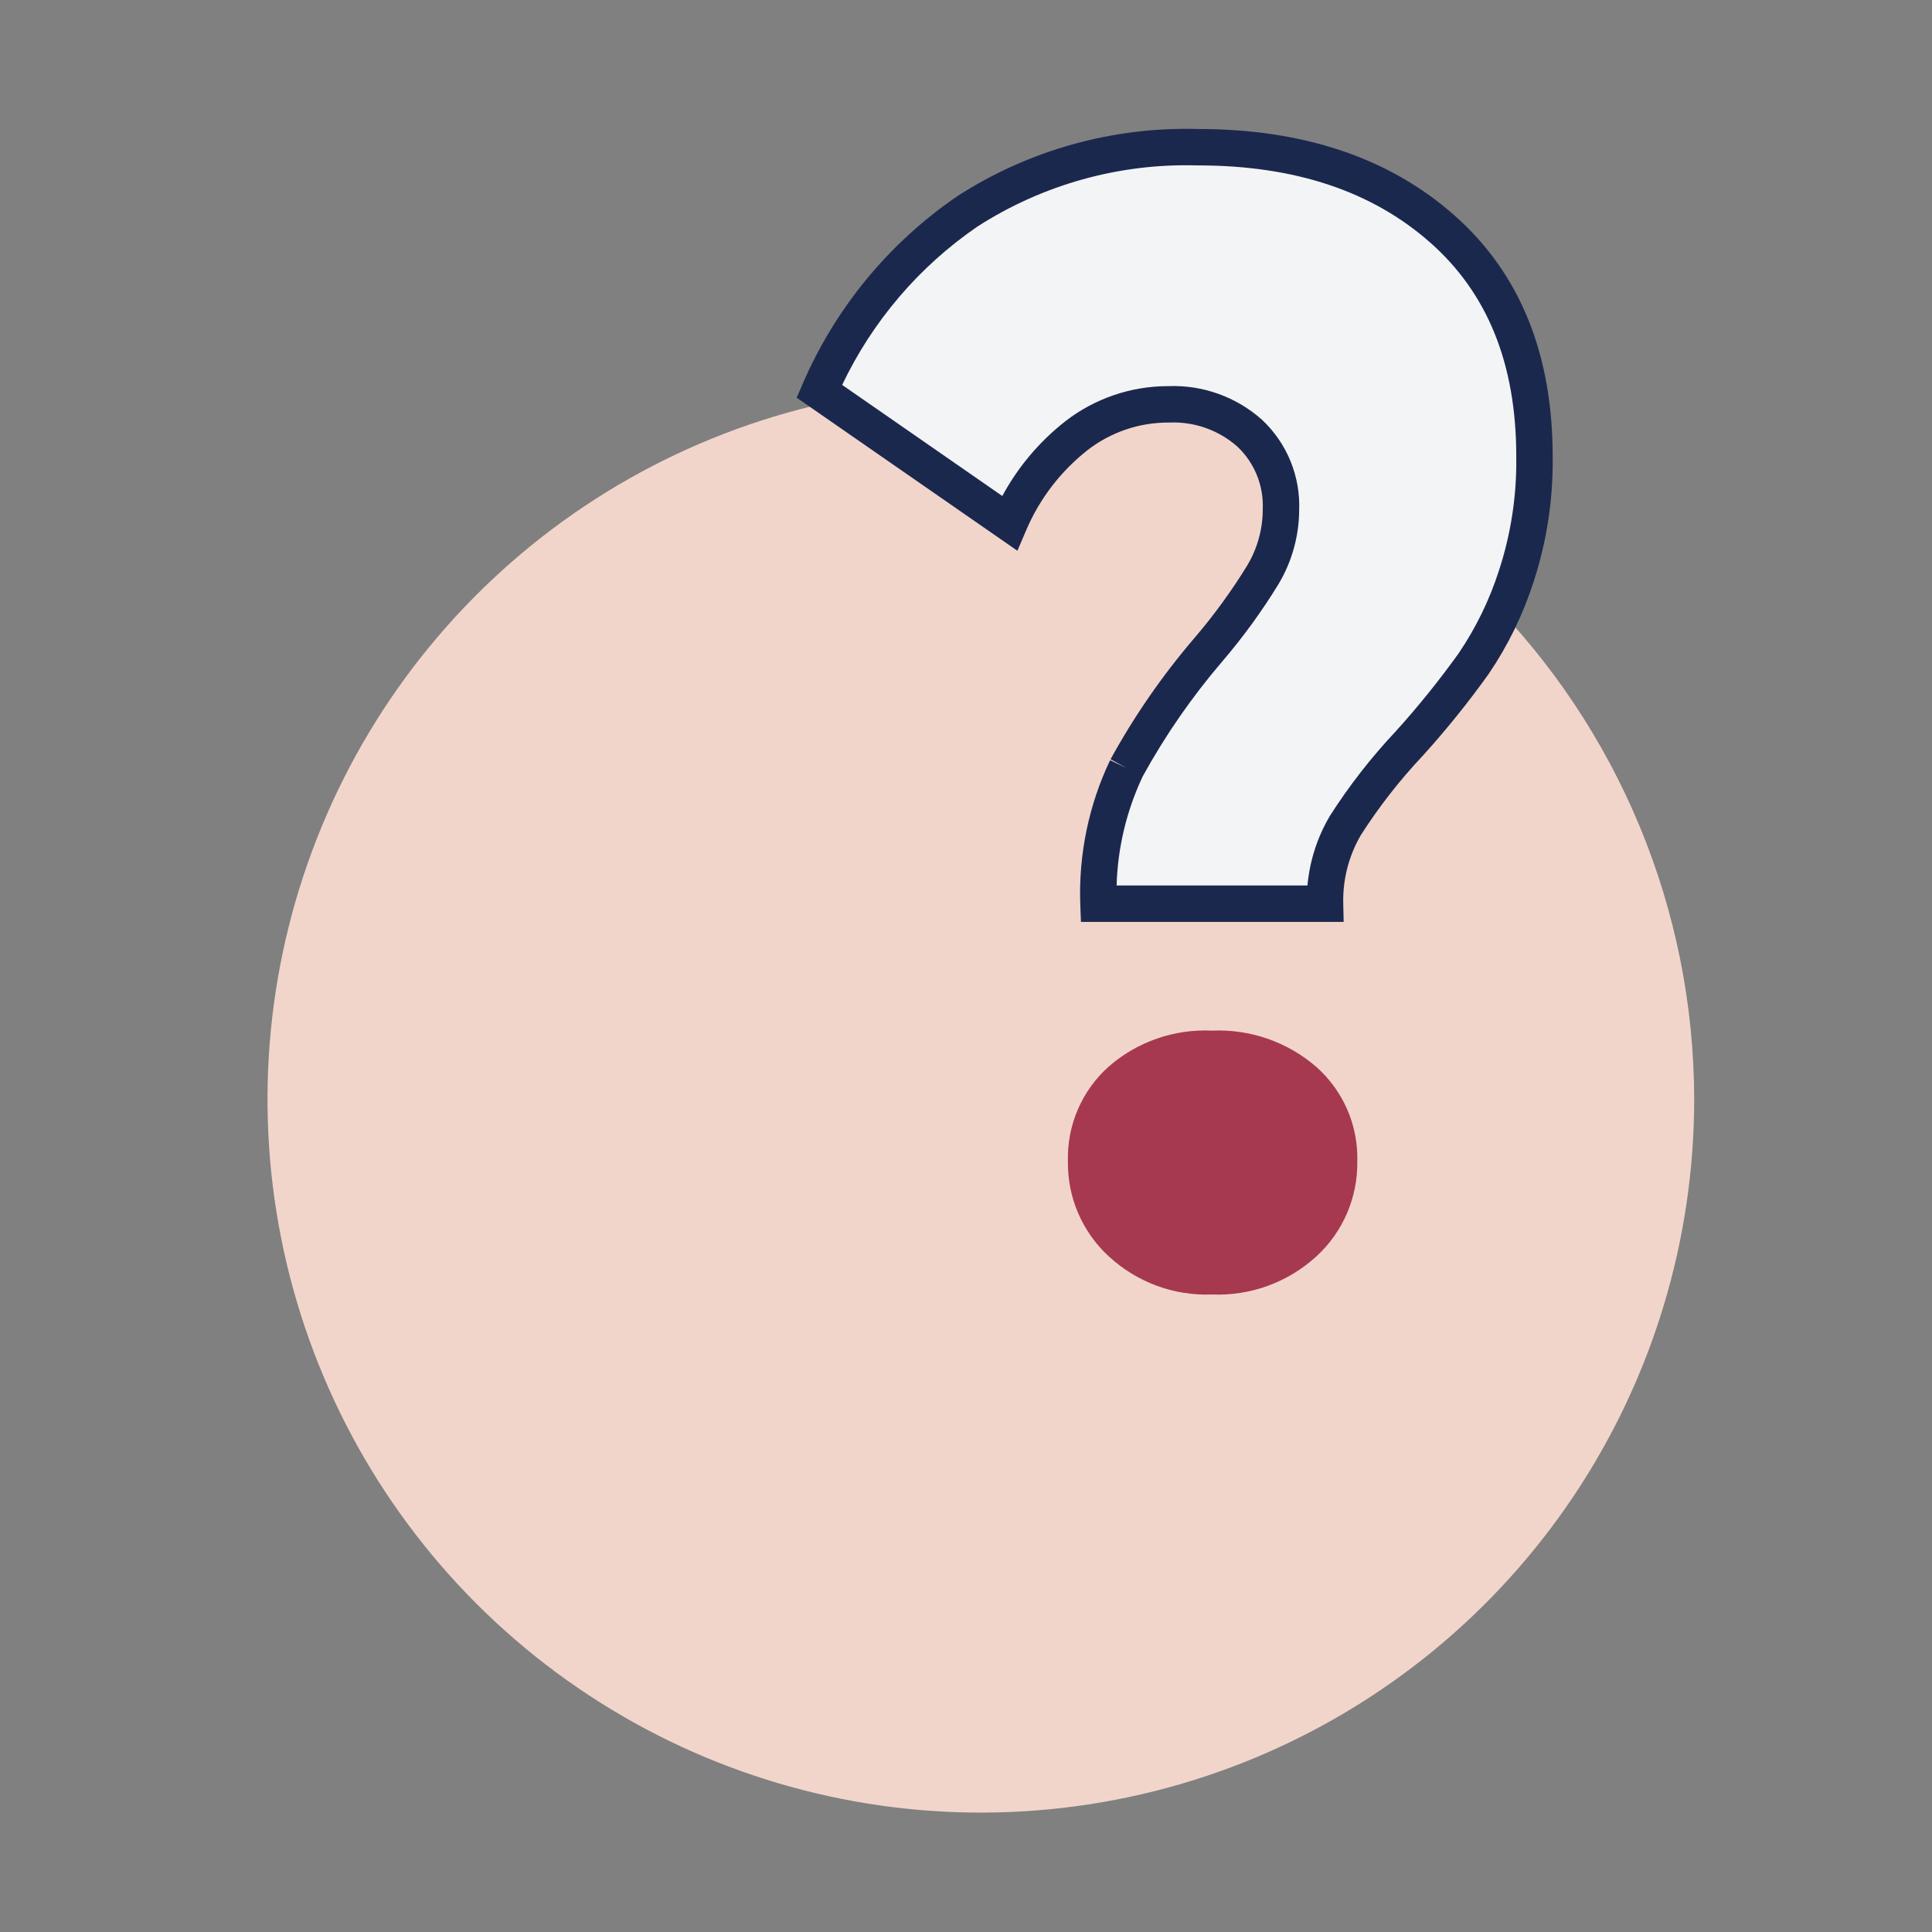 <svg width="65" height="65" viewBox="0 0 65 65" fill="none" xmlns="http://www.w3.org/2000/svg">
<rect x="0" y="0" width="65" height="65" fill="#808080" stroke="none"/>
<path d="M33.005 12.984C28.258 12.983 23.617 14.39 19.67 17.026C15.722 19.663 12.645 23.411 10.828 27.797C9.011 32.182 8.535 37.008 9.461 41.664C10.387 46.32 12.672 50.597 16.029 53.954C19.386 57.311 23.663 59.596 28.319 60.522C32.975 61.448 37.801 60.972 42.186 59.155C46.572 57.338 50.32 54.261 52.957 50.313C55.593 46.366 57 41.725 56.999 36.978C56.991 30.617 54.46 24.519 49.962 20.021C45.465 15.523 39.366 12.992 33.005 12.984Z" fill="#F2D5CA"/>
<path d="M37.901 25.839C38.677 24.425 39.597 23.094 40.646 21.869C41.324 21.077 41.938 20.233 42.484 19.344C42.881 18.684 43.092 17.928 43.096 17.157C43.117 16.677 43.034 16.198 42.853 15.753C42.672 15.308 42.398 14.907 42.049 14.578C41.301 13.911 40.323 13.562 39.322 13.603C38.198 13.598 37.105 13.969 36.216 14.657C35.229 15.432 34.453 16.444 33.961 17.598L27.564 13.162C28.618 10.717 30.343 8.62 32.54 7.115C34.849 5.626 37.556 4.872 40.302 4.952C43.705 4.952 46.444 5.867 48.519 7.697C50.594 9.527 51.629 12.084 51.625 15.368C51.644 16.732 51.437 18.09 51.012 19.387C50.677 20.431 50.194 21.421 49.579 22.328C48.907 23.265 48.183 24.163 47.41 25.018C46.611 25.866 45.893 26.787 45.265 27.769C44.796 28.566 44.558 29.479 44.579 30.404H36.957C36.9 28.828 37.224 27.262 37.901 25.839Z" fill="#F3F4F5"/>
<path fill-rule="evenodd" clip-rule="evenodd" d="M32.879 7.626C30.919 8.971 29.352 10.809 28.334 12.95L33.721 16.687C34.246 15.716 34.966 14.86 35.838 14.176L35.841 14.173C36.834 13.404 38.055 12.988 39.311 12.991C40.466 12.947 41.593 13.352 42.456 14.12L42.463 14.126L42.469 14.132C42.883 14.523 43.207 14.997 43.421 15.523C43.633 16.046 43.732 16.608 43.709 17.172C43.703 18.049 43.461 18.908 43.009 19.66L43.006 19.665C42.444 20.581 41.81 21.451 41.111 22.267M32.879 7.626C35.083 6.207 37.665 5.488 40.285 5.565L40.294 5.565H40.303C43.592 5.565 46.175 6.447 48.114 8.157C50.032 9.848 51.017 12.223 51.013 15.368L51.013 15.372L51.013 15.377C51.031 16.674 50.834 17.964 50.43 19.197L50.429 19.2C50.112 20.186 49.657 21.121 49.076 21.978C48.421 22.892 47.714 23.769 46.96 24.603C46.136 25.478 45.397 26.427 44.749 27.439L44.743 27.449L44.738 27.458C44.317 28.173 44.062 28.97 43.988 29.791H37.567C37.603 28.521 37.902 27.27 38.447 26.118C39.201 24.747 40.094 23.456 41.111 22.267M37.901 25.839L37.364 25.544C38.16 24.093 39.104 22.728 40.18 21.471C40.837 20.704 41.432 19.887 41.96 19.027C42.3 18.461 42.481 17.814 42.484 17.154L42.484 17.143L42.484 17.131C42.501 16.739 42.433 16.348 42.286 15.984C42.139 15.623 41.917 15.298 41.635 15.03C41.006 14.473 40.187 14.181 39.348 14.216L39.334 14.216L39.32 14.216C38.333 14.212 37.373 14.537 36.593 15.141C35.688 15.852 34.976 16.78 34.525 17.839L34.23 18.53L26.804 13.38L27.002 12.92C28.102 10.368 29.902 8.181 32.194 6.61L32.201 6.605L32.208 6.6C34.619 5.046 37.444 4.258 40.312 4.34C43.824 4.341 46.715 5.29 48.924 7.238C51.155 9.205 52.241 11.943 52.238 15.364C52.257 16.794 52.04 18.218 51.595 19.577C51.242 20.675 50.734 21.718 50.086 22.672L50.082 22.679L50.077 22.685C49.392 23.641 48.654 24.558 47.864 25.43L47.86 25.434L47.856 25.438C47.086 26.256 46.394 27.144 45.788 28.09C45.38 28.786 45.174 29.583 45.192 30.39L45.206 31.017H36.367L36.345 30.426C36.285 28.752 36.628 27.089 37.348 25.576L37.901 25.839Z" fill="#1B284E"/>
<path d="M37.301 42.266C36.86 41.861 36.51 41.367 36.274 40.816C36.037 40.266 35.92 39.672 35.929 39.074C35.912 38.478 36.024 37.886 36.258 37.338C36.492 36.79 36.841 36.3 37.283 35.9C38.244 35.053 39.496 34.614 40.775 34.674C42.061 34.617 43.321 35.055 44.292 35.9C44.738 36.297 45.092 36.787 45.33 37.335C45.567 37.883 45.681 38.477 45.665 39.074C45.674 39.672 45.556 40.266 45.32 40.816C45.083 41.367 44.733 41.861 44.292 42.266C43.336 43.143 42.072 43.606 40.775 43.552C40.14 43.577 39.506 43.476 38.91 43.255C38.314 43.034 37.767 42.698 37.301 42.266Z" fill="#A63950"/>
</svg>
